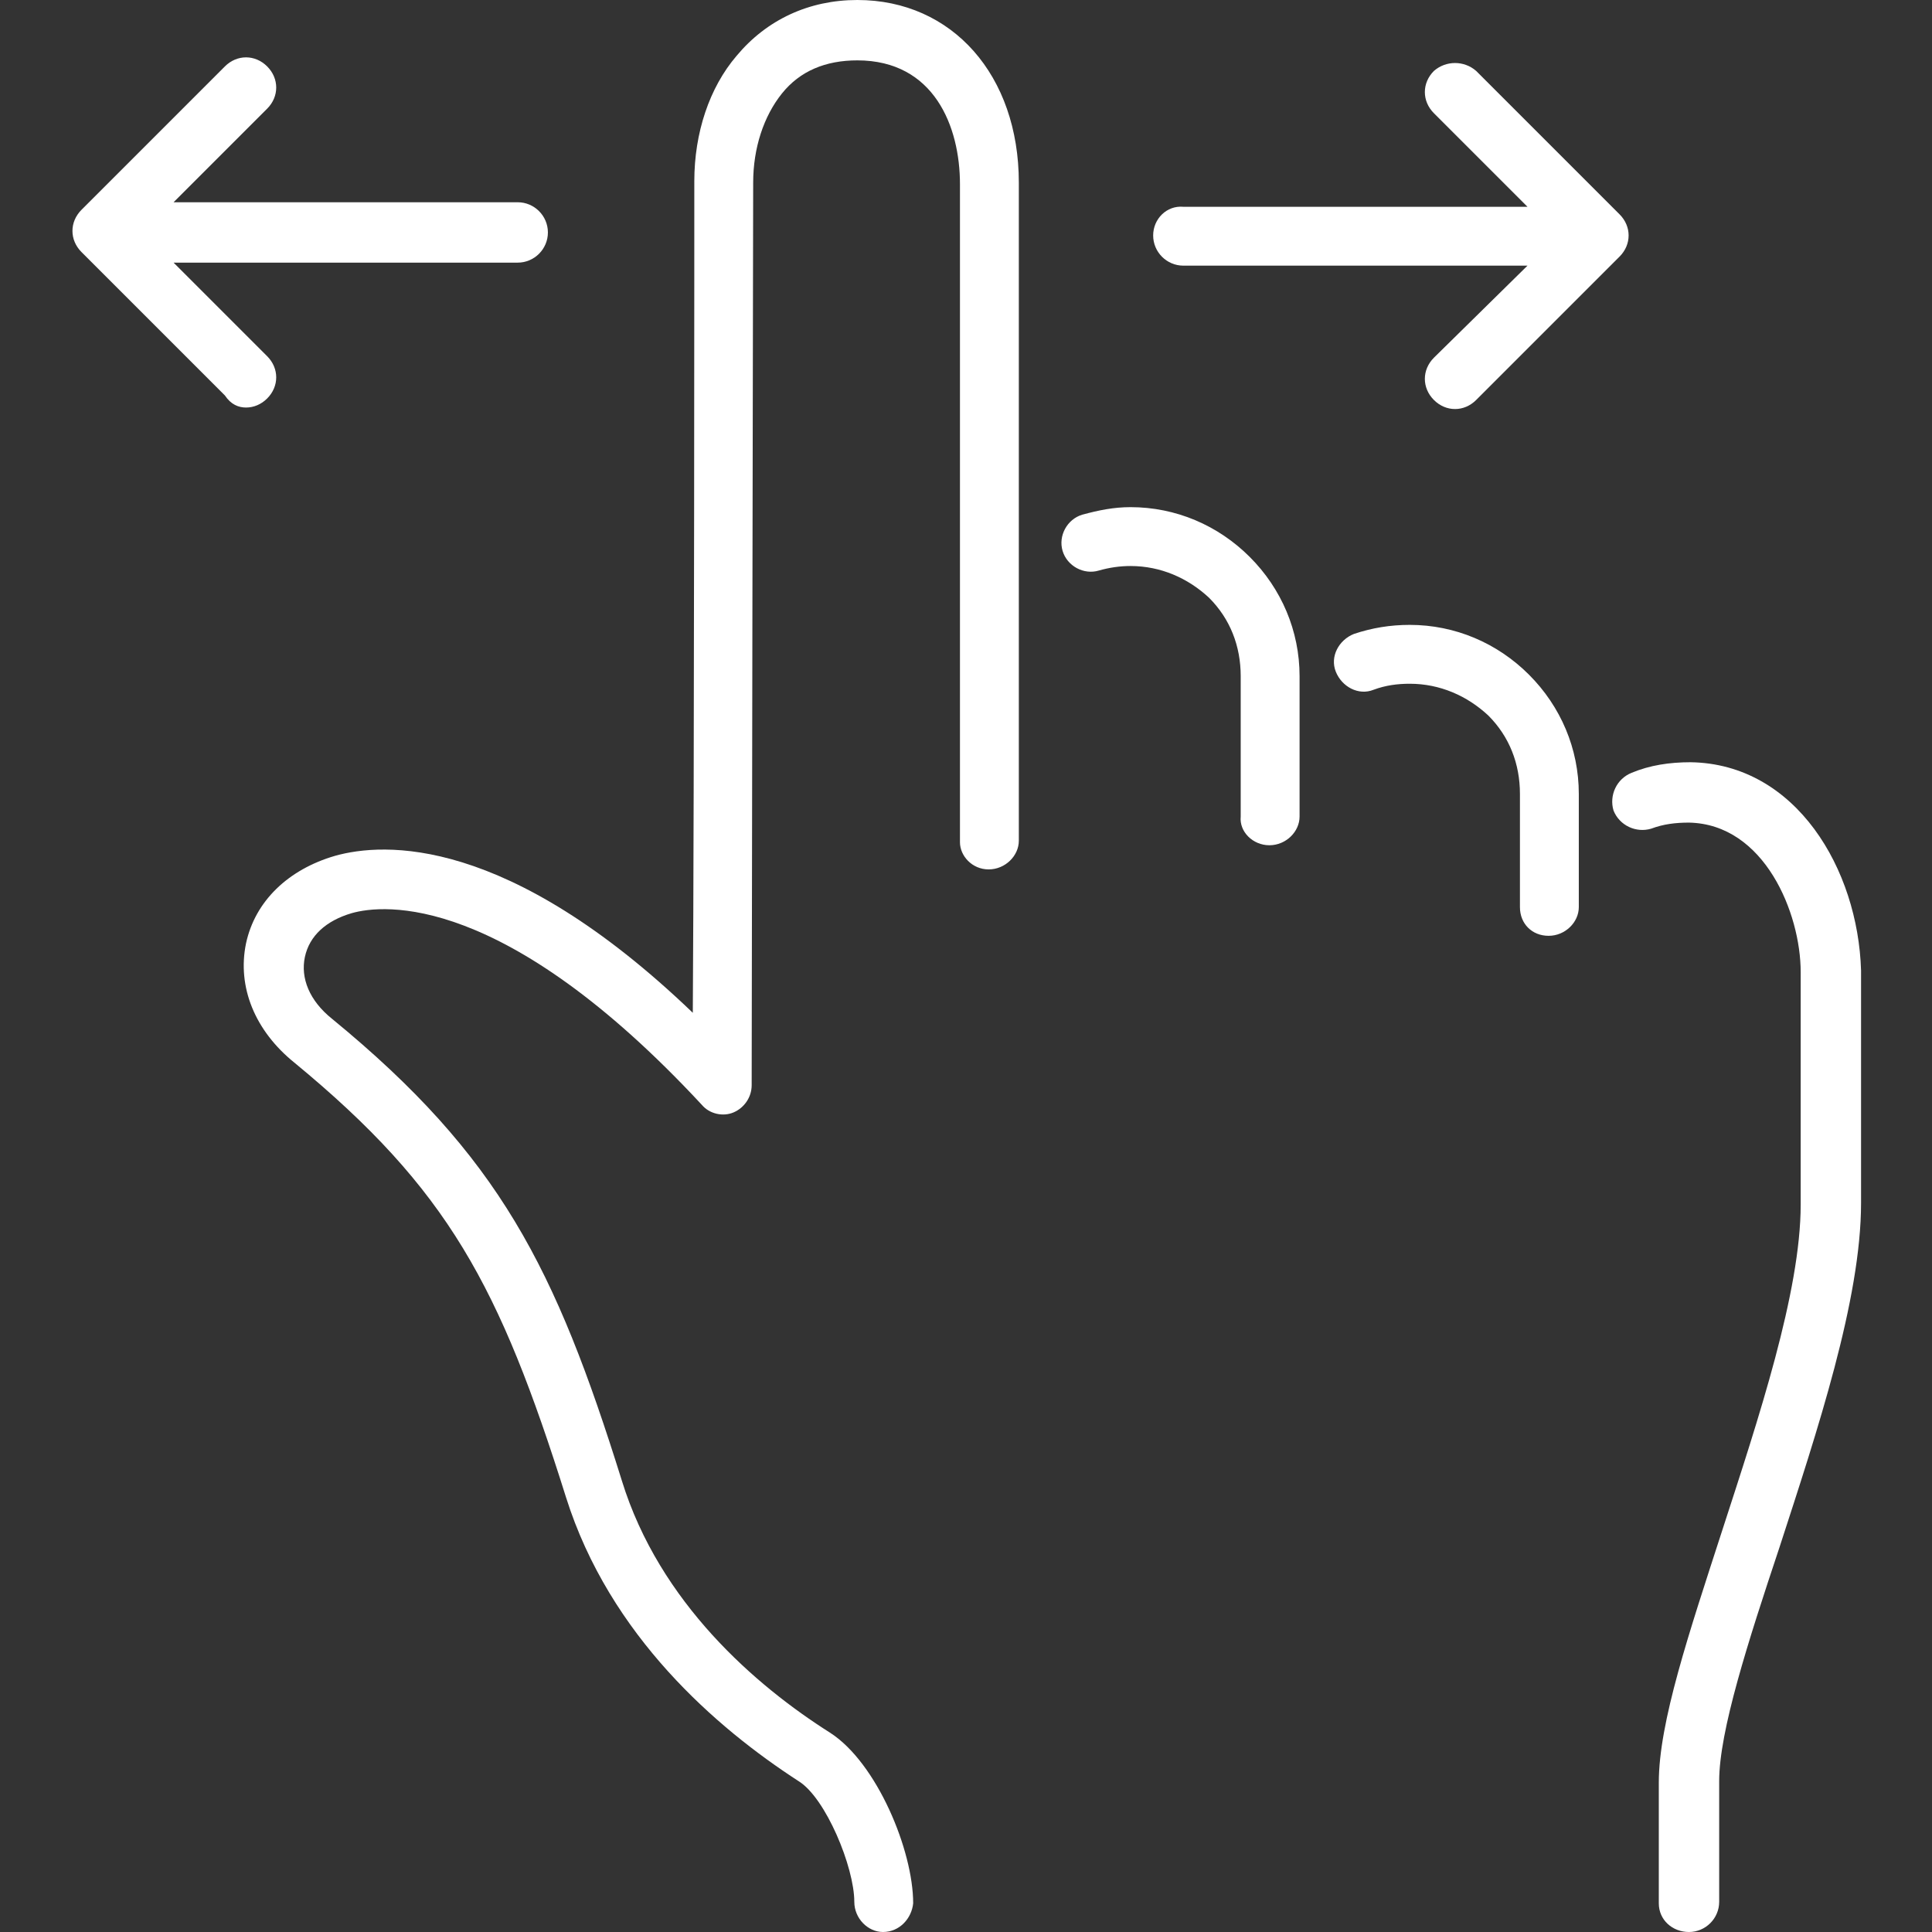 <svg version="1.1" id="Layer_1" xmlns="http://www.w3.org/2000/svg" xmlns:xlink="http://www.w3.org/1999/xlink" x="0px" y="0px"
	 viewBox="0 0 128 128" style="enable-background:new 0 0 128 128;" xml:space="preserve">
<rect x="0" y="0" width="128" height="128" fill="#333333" stroke="none"/>
<style type="text/css">
	.st0{fill:#FFFFFF;}
</style>
<g>
	<path class="st0" d="M16.3,27c0.5,0,1-0.2,1.4-0.6c0.8-0.8,0.8-2,0-2.8l-6.2-6.2h22.8c1.1,0,2-0.9,2-2c0-1.1-0.9-2-2-2H11.5
		l6.2-6.2c0.8-0.8,0.8-2,0-2.8c-0.8-0.8-2-0.8-2.8,0l-9.5,9.5c-0.4,0.4-0.6,0.9-0.6,1.4c0,0.5,0.2,1,0.6,1.4l9.5,9.5
		C15.3,26.8,15.8,27,16.3,27z"/>
	<path class="st0" d="M76.4,15.6c0,1.1,0.9,2,2,2l22.8,0L95,23.7c-0.8,0.8-0.8,2,0,2.8c0.4,0.4,0.9,0.6,1.4,0.6c0.5,0,1-0.2,1.4-0.6
		l9.5-9.5c0.4-0.4,0.6-0.9,0.6-1.4c0-0.5-0.2-1-0.6-1.4l-9.5-9.5C97,4,95.8,4,95,4.7c-0.8,0.8-0.8,2,0,2.8l6.2,6.2l-22.8,0
		C77.3,13.6,76.4,14.5,76.4,15.6z"/>
	<path class="st0" d="M84.1,56C84.1,56,84.1,56,84.1,56c1.1,0,2-0.9,2-1.9l0-9.3c0-3-1.2-5.8-3.3-7.9c-2.1-2.1-4.9-3.3-7.9-3.3
		c0,0,0,0,0,0c-1.1,0-2.1,0.2-3.2,0.5c-1,0.3-1.6,1.4-1.3,2.4c0.3,1,1.4,1.6,2.4,1.3c0.7-0.2,1.4-0.3,2.1-0.3c0,0,0,0,0,0
		c2,0,3.8,0.8,5.2,2.1c1.4,1.4,2.1,3.2,2.1,5.2l0,9.3C82.1,55.1,83,56,84.1,56z"/>
	<path class="st0" d="M102.6,62C102.6,62,102.6,62,102.6,62c1.1,0,2-0.9,2-1.9l0-7.5c0-3-1.2-5.8-3.3-7.9c-2.1-2.1-4.9-3.3-7.9-3.3
		c0,0,0,0,0,0c-1.3,0-2.5,0.2-3.7,0.6c-1,0.4-1.6,1.5-1.2,2.5c0.4,1,1.5,1.6,2.5,1.2c0.8-0.3,1.6-0.4,2.4-0.4c0,0,0,0,0,0
		c2,0,3.8,0.8,5.2,2.1c1.4,1.4,2.1,3.2,2.1,5.2l0,7.5C100.7,61.2,101.5,62,102.6,62z"/>
	<path class="st0" d="M65.5,57.6C65.5,57.6,65.5,57.6,65.5,57.6c1.1,0,2-0.9,2-1.9c0-17.8,0-43.6,0-43.6C67.5,5,63.1,0,56.8,0
		c0,0,0,0,0,0c-3.2,0-6,1.3-8,3.7C47,5.8,46,8.8,46,12c0,0,0,40.4-0.1,55.1C33.6,55.3,25.4,55.8,22.2,56.7c-3.1,0.9-5.3,3-5.9,5.8
		c-0.6,2.9,0.6,5.8,3.2,7.9c10.2,8.4,13.6,14.8,18,28.8c2.9,9.2,10,15.3,15.4,18.8c1.8,1.1,3.7,5.7,3.7,8c0,1.1,0.9,2,1.9,2
		c0,0,0,0,0,0c1.1,0,1.9-0.9,2-1.9c0-3.5-2.4-9.3-5.5-11.3c-4.9-3.1-11.3-8.6-13.8-16.7C36.8,84,33.1,76.6,22,67.5
		c-1.5-1.2-2.1-2.7-1.8-4.1c0.3-1.4,1.4-2.4,3.1-2.9c2.1-0.6,10.1-1.4,23.2,12.7c0.5,0.6,1.4,0.8,2.1,0.5c0.7-0.3,1.2-1,1.2-1.8
		c0-5.8,0.1-59.8,0.1-59.8c0-2.3,0.7-4.4,1.9-5.9c1.2-1.5,2.9-2.2,5-2.2c0,0,0,0,0,0c5.1,0,6.8,4.4,6.8,8.2c0,0,0,25.7,0,43.6
		C63.6,56.7,64.4,57.6,65.5,57.6z"/>
	<path class="st0" d="M112,50.5c-1.4,0-2.7,0.2-3.9,0.7c-1,0.4-1.5,1.5-1.2,2.5c0.4,1,1.5,1.5,2.5,1.2c0.8-0.3,1.6-0.4,2.5-0.4
		c5,0.1,7.4,6,7.4,9.9l0,15.4c0,5.8-2.8,14.2-5.2,21.6c-2.2,6.8-4.2,12.7-4.2,16.7c0,2.8,0,5.6,0,8c0,1.1,0.9,1.9,2,1.9c0,0,0,0,0,0
		c1.1,0,2-0.9,2-2c0-2.4,0-5.2,0-8c0-3.3,1.9-9.2,4-15.5c2.5-7.7,5.4-16.4,5.4-22.8l0-15.4C123.1,57.6,119,50.6,112,50.5z"/>
</g>
</svg>
